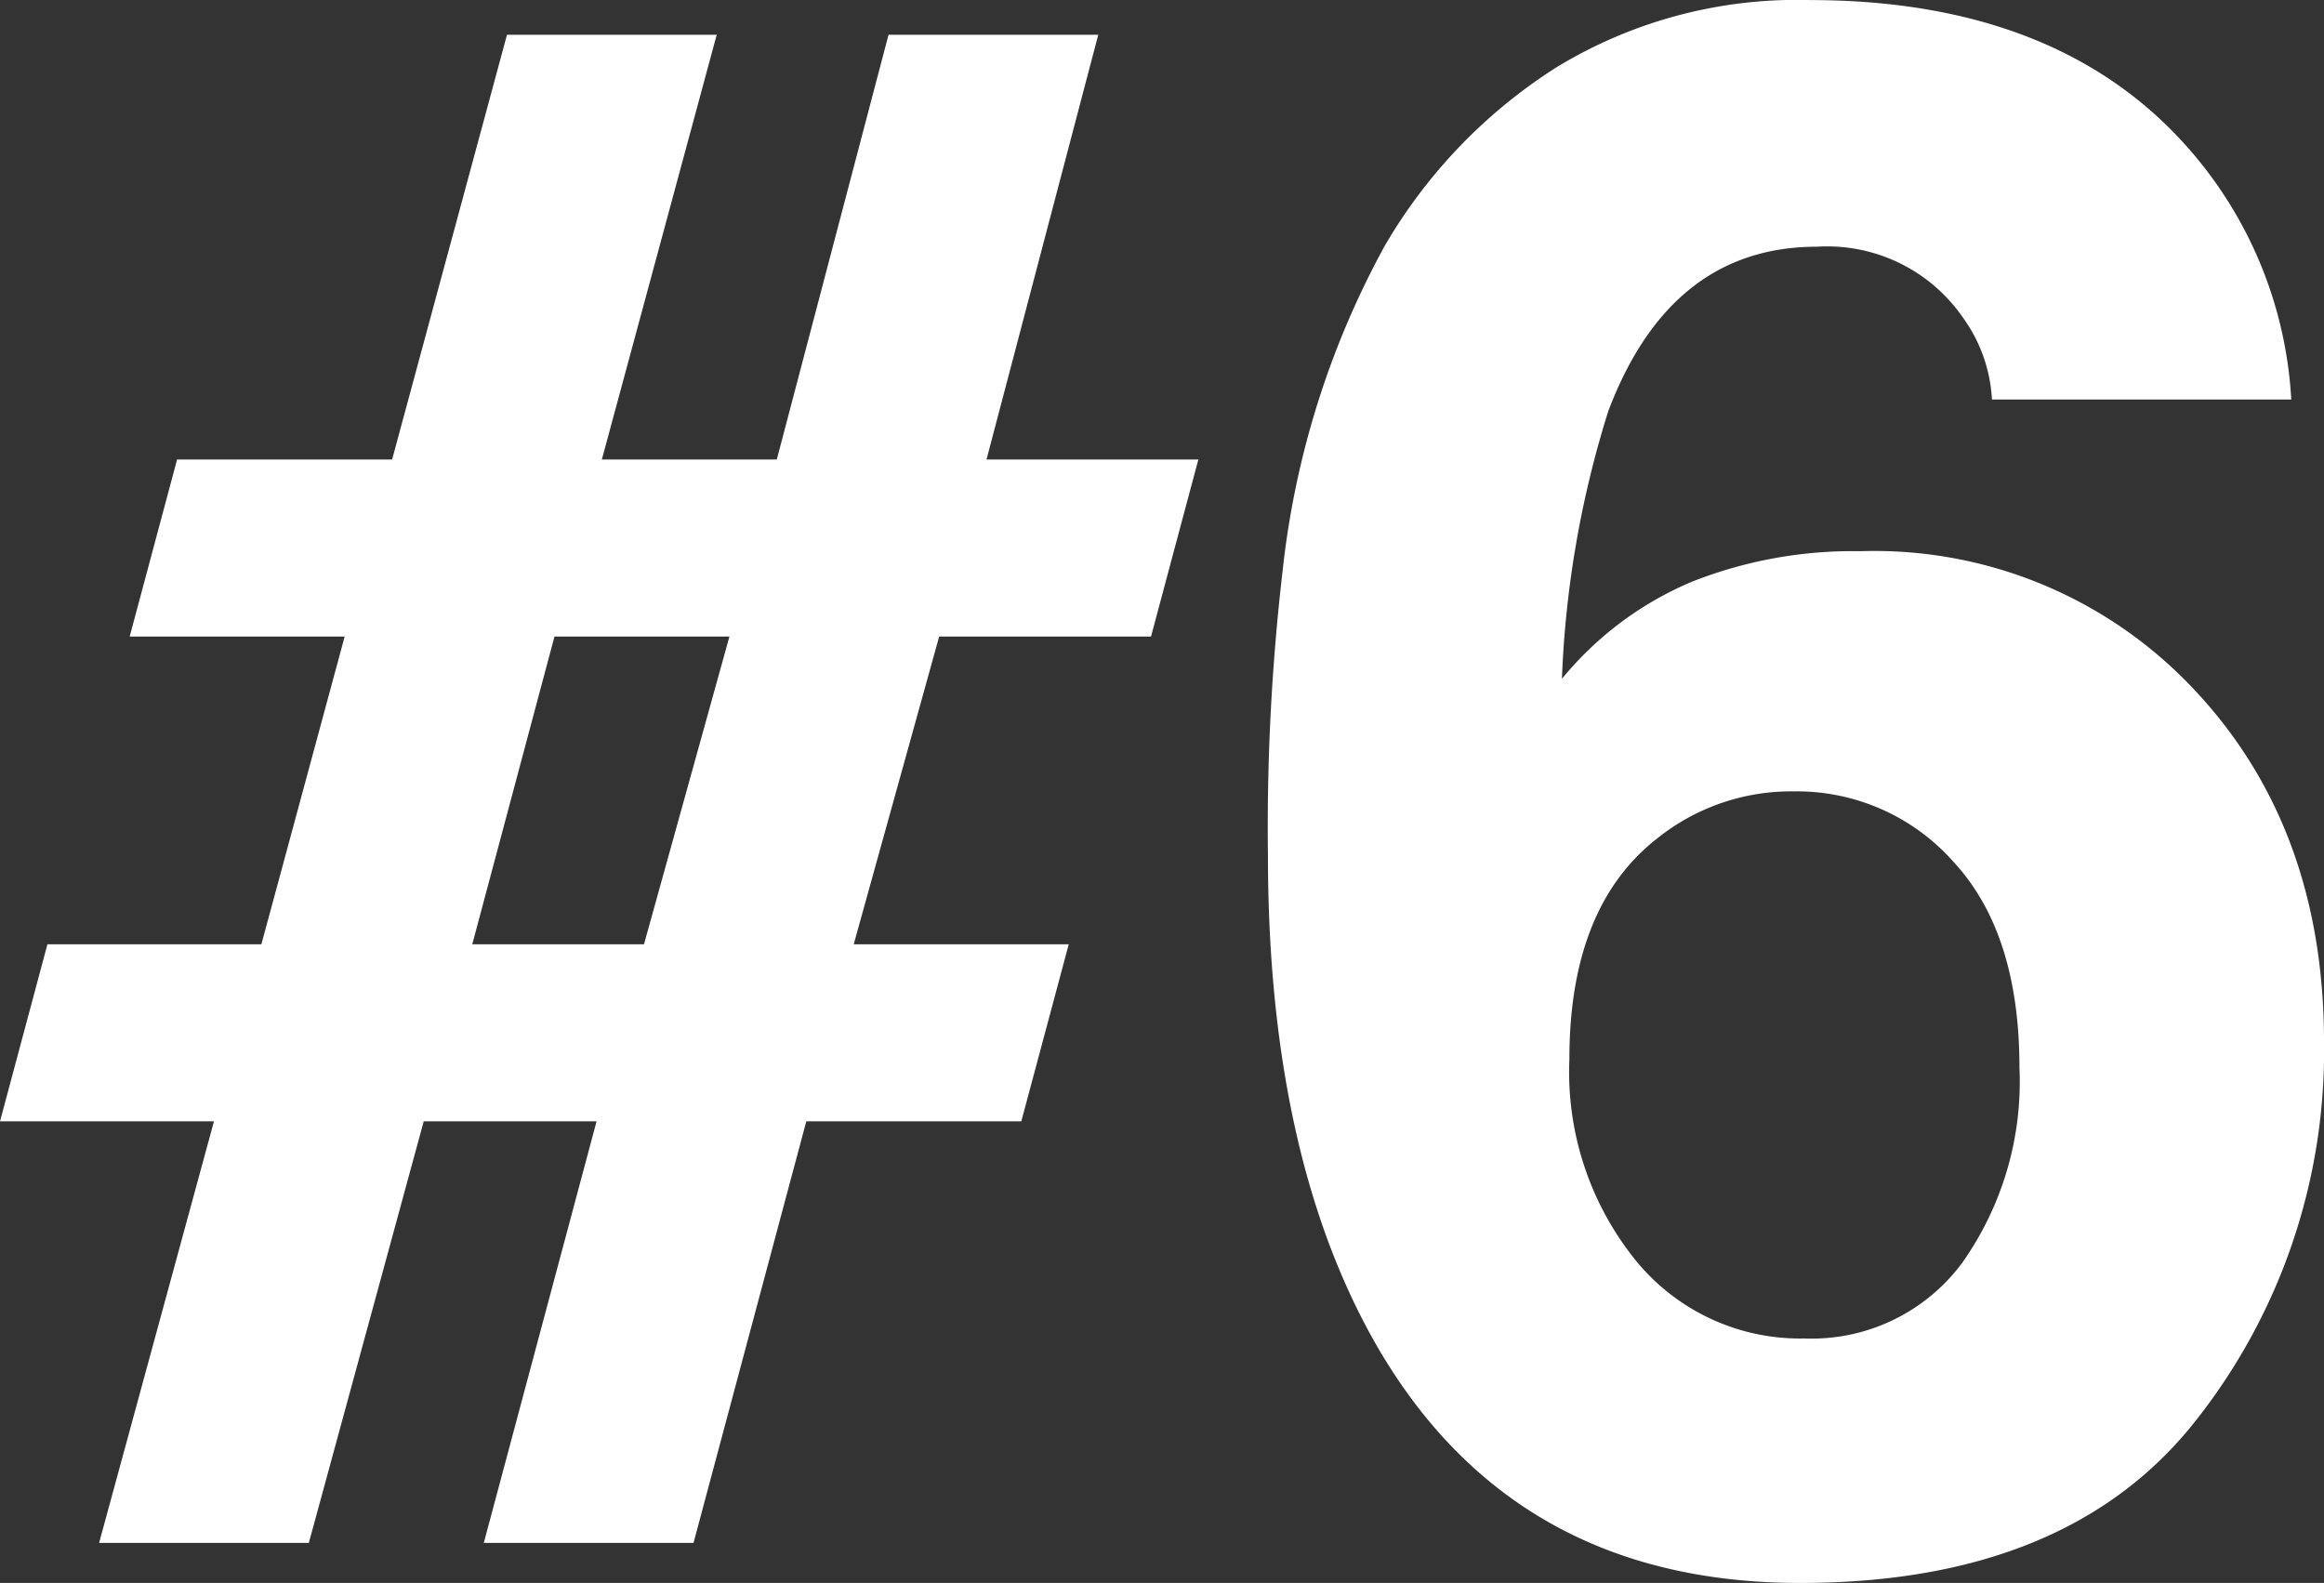 <svg xmlns="http://www.w3.org/2000/svg" width="103.359" height="70.406" viewBox="0 0 103.359 70.406">
  <rect x="0" y="0" width="103.359" height="70.406" fill="#333333" stroke="none"/>
  <path id="パス_1193" data-name="パス 1193" d="M-38.062-40.312h-9.562l2.109-7.875h9.563l5.109-18.891h9.328l-5.109,18.891h7.781l4.969-18.891h9.328L-9.516-48.187H-.094L-2.2-40.312h-9.422l-3.8,13.688h9.563L-7.969-18.75h-9.562L-22.547,0h-9.328l5.016-18.75h-7.687L-39.656,0h-9.328l5.109-18.75h-9.516l2.109-7.875h9.516ZM-24.75-26.625l3.8-13.687h-7.781l-3.656,13.688ZM29.344-44.109A19.487,19.487,0,0,1,44.18-37.969q5.789,6.141,5.789,15.7A26.506,26.506,0,0,1,44.3-5.484Q38.625,1.781,26.672,1.781q-12.844,0-18.937-10.734Q3-17.344,3-30.609a98.479,98.479,0,0,1,.656-12.656A38.7,38.7,0,0,1,8.2-57.7a23.264,23.264,0,0,1,7.617-7.922,20.545,20.545,0,0,1,11.273-3q9.469,0,15.094,4.852a18.448,18.448,0,0,1,6.328,12.914H35.2a6.814,6.814,0,0,0-1.266-3.609,7.336,7.336,0,0,0-6.516-3.187q-6.516,0-9.281,7.313a45.377,45.377,0,0,0-2.062,11.906,14.994,14.994,0,0,1,5.766-4.312A19.455,19.455,0,0,1,29.344-44.109Zm-9,12.75q-3.937,3.047-3.937,9.844a13.33,13.33,0,0,0,2.953,8.953,9.421,9.421,0,0,0,7.5,3.469,8.33,8.33,0,0,0,7.008-3.352,13.953,13.953,0,0,0,2.555-8.7q0-5.953-2.906-9.117a9.3,9.3,0,0,0-7.125-3.164A9.514,9.514,0,0,0,20.344-31.359Z" transform="translate(53.391 68.625)" fill="#fff"/>
</svg>
